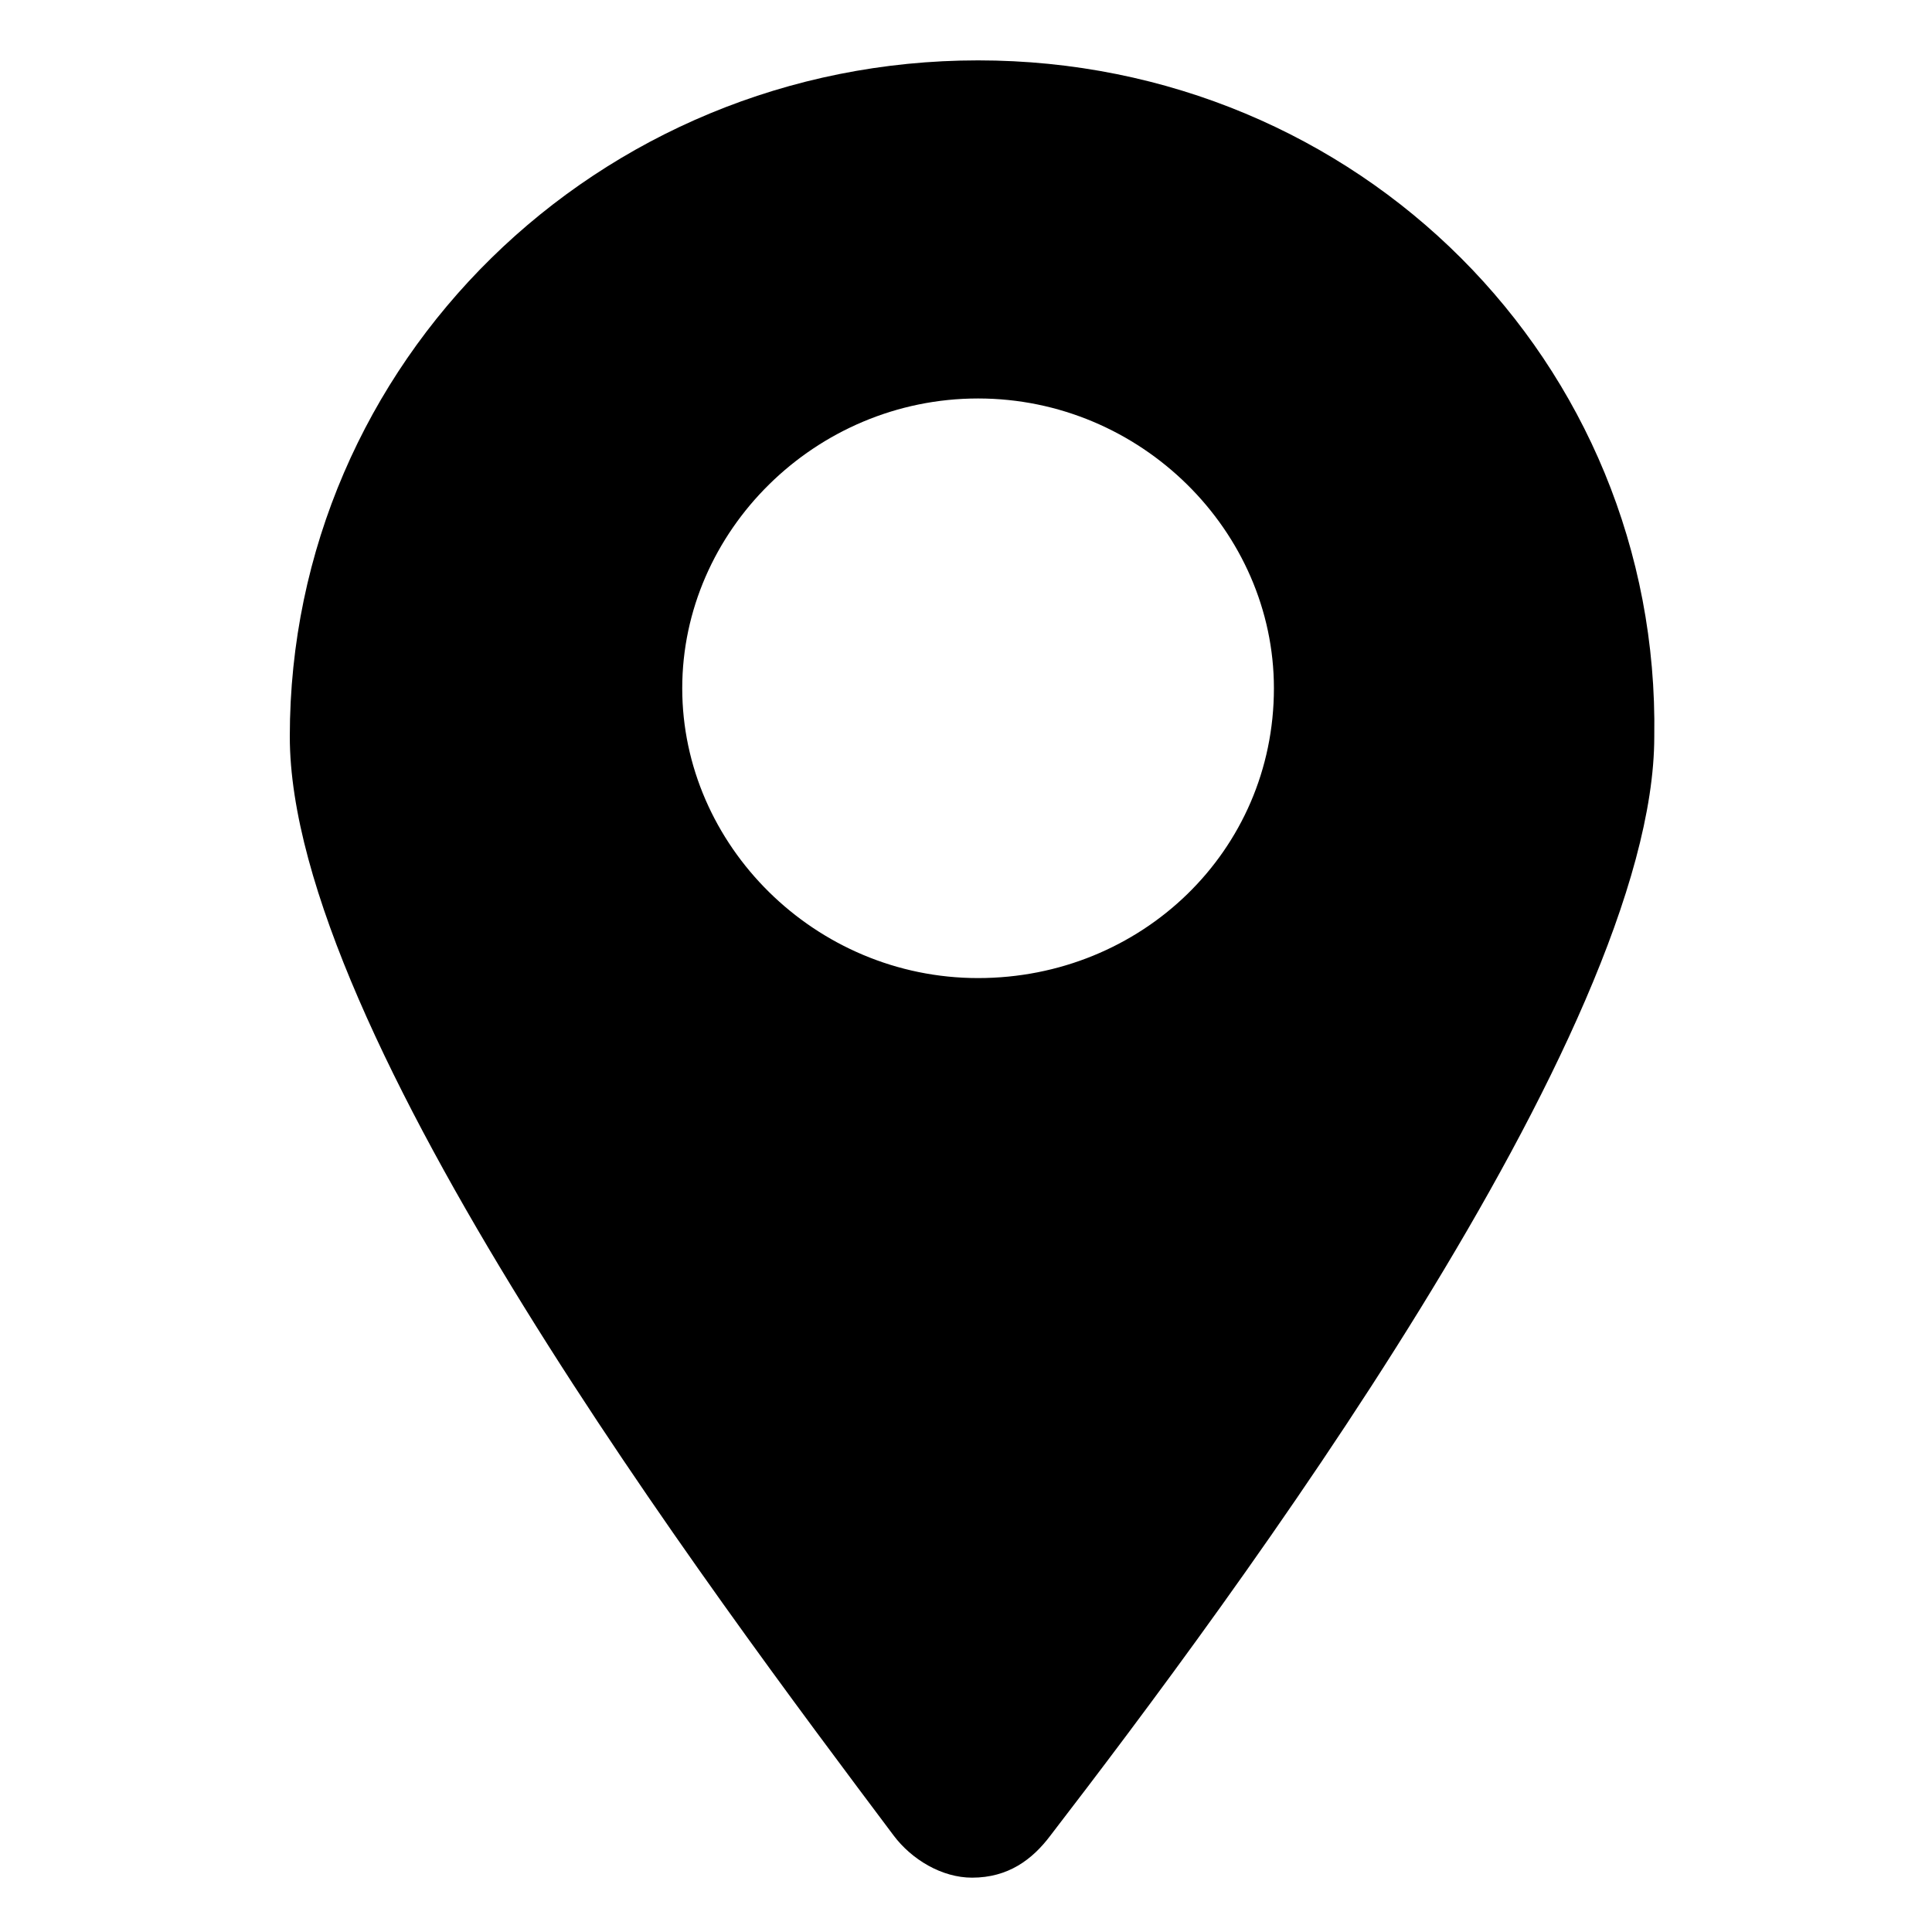 <?xml version="1.0" standalone="no"?><!DOCTYPE svg PUBLIC "-//W3C//DTD SVG 1.1//EN" "http://www.w3.org/Graphics/SVG/1.1/DTD/svg11.dtd"><svg t="1721898242394" class="icon" viewBox="0 0 1024 1024" version="1.1" xmlns="http://www.w3.org/2000/svg" p-id="18903" xmlns:xlink="http://www.w3.org/1999/xlink" width="200" height="200"><path d="M518.4 32C316.8 32 153.6 192 153.6 390.4c0 156.8 224 454.4 320 582.4 9.6 12.8 25.6 22.4 41.6 22.4 19.2 0 32-9.6 41.6-22.4 96-124.8 320-425.6 320-582.4C880 192 720 32 518.4 32z m0 486.4c-86.4 0-156.8-70.4-156.8-153.6s70.4-153.6 156.8-153.6 156.8 70.4 156.8 153.6c0 86.4-70.4 153.6-156.8 153.6z" p-id="18904"></path></svg>